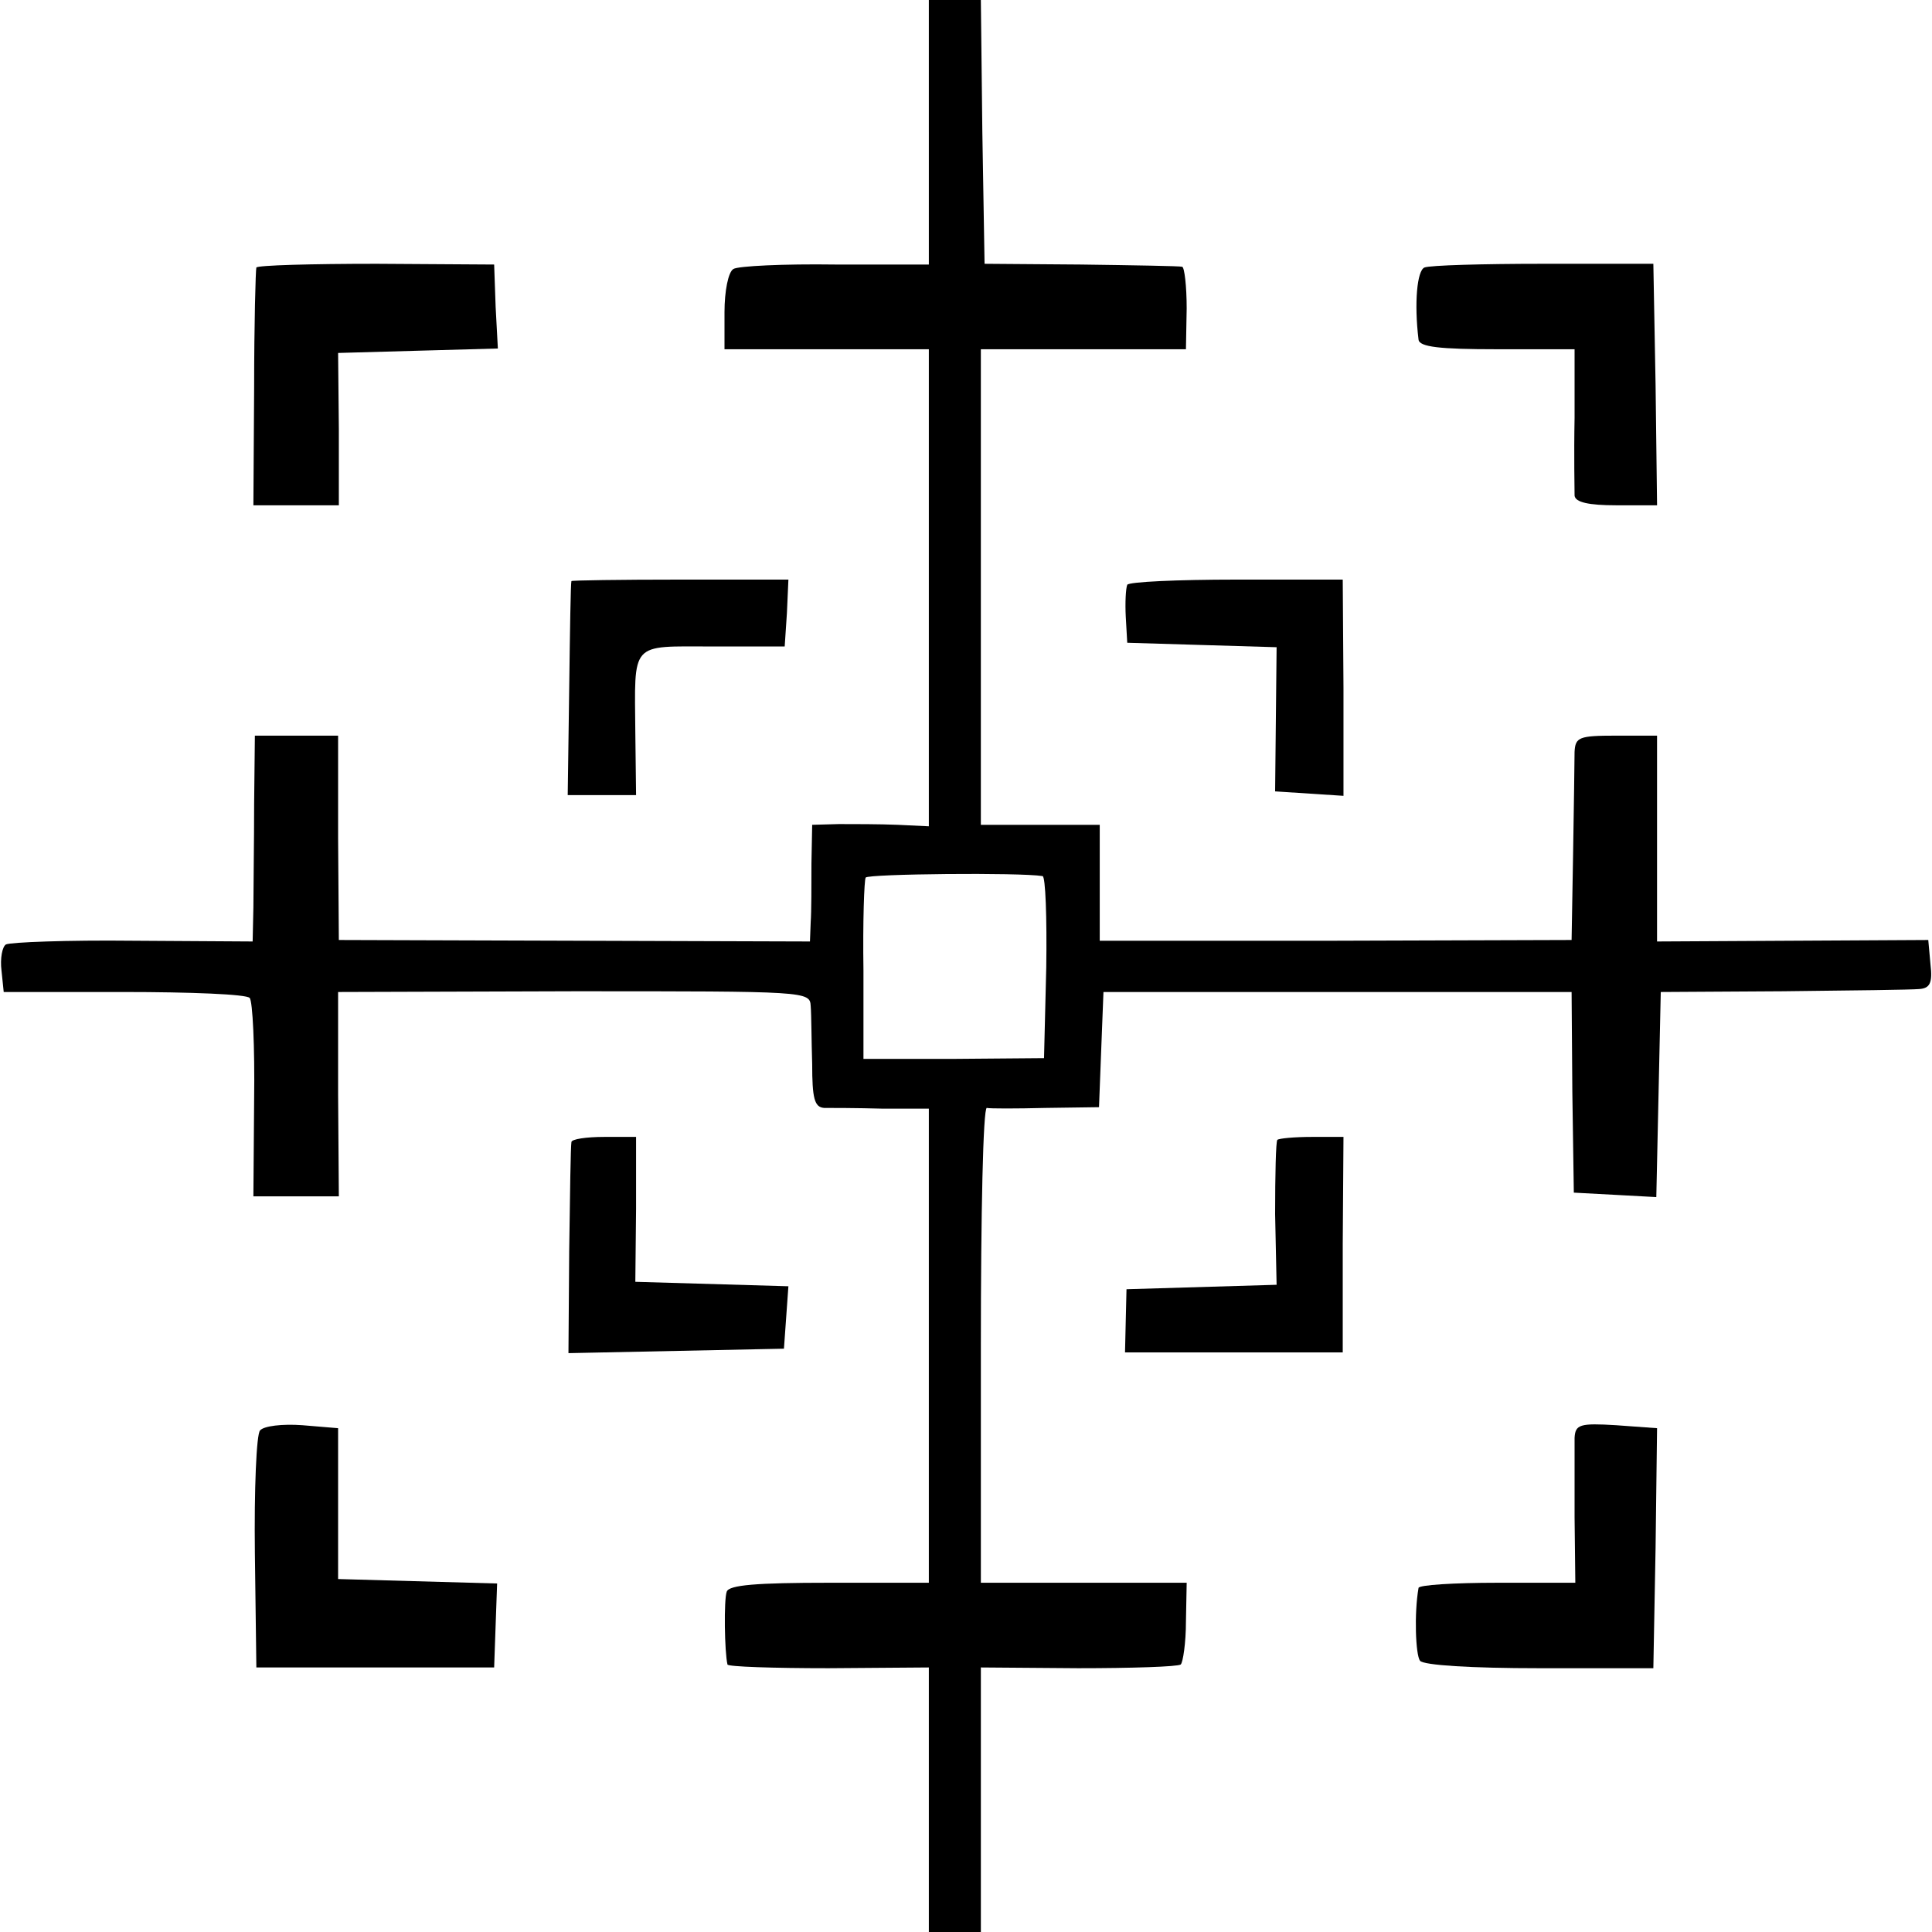 <?xml version="1.0" standalone="no"?>
<!DOCTYPE svg PUBLIC "-//W3C//DTD SVG 20010904//EN"
 "http://www.w3.org/TR/2001/REC-SVG-20010904/DTD/svg10.dtd">
<svg version="1.0" xmlns="http://www.w3.org/2000/svg"
 width="260pt" height="260pt" viewBox="0 0 260 260"
 preserveAspectRatio="xMidYMid meet">
<g transform="translate(0,260) scale(0.1,-0.1)"
fill="#000000" stroke="none">
<path d="M1250 2422 l0 -178 -126 0 c-69 1 -131 -2 -137 -6 -7 -4 -12 -30 -12
-58 l0 -50 138 0 137 0 0 -321 0 -321 -42 2 c-24 1 -59 1 -79 1 l-36 -1 -1
-52 c0 -29 0 -65 -1 -79 l-1 -26 -317 1 -317 1 -1 138 0 137 -56 0 -56 0 -1
-92 c0 -51 -1 -114 -1 -139 l-1 -46 -161 1 c-88 1 -165 -2 -171 -5 -5 -3 -8
-19 -6 -35 l3 -29 162 0 c89 0 165 -3 169 -8 4 -4 7 -66 6 -137 l-1 -130 57 0
58 0 -1 138 0 137 318 1 c313 0 317 0 318 -20 1 -12 1 -47 2 -78 0 -46 3 -58
16 -59 9 0 44 0 79 -1 l62 0 0 -319 0 -319 -134 0 c-98 0 -135 -3 -138 -12 -4
-11 -3 -81 1 -98 0 -3 62 -5 136 -5 l135 1 0 -178 0 -178 35 0 35 0 0 178 0
178 131 -1 c72 0 134 2 138 5 3 3 7 29 7 58 l1 52 -139 0 -138 0 0 320 c0 176
3 319 8 319 4 -1 39 -1 79 0 l72 1 3 78 3 77 315 0 315 0 1 -135 2 -135 56 -3
55 -3 3 138 3 138 165 1 c91 1 173 2 183 3 14 1 18 8 15 33 l-3 33 -182 -1
-183 -1 0 139 0 138 -55 0 c-50 0 -55 -2 -56 -22 0 -13 -1 -75 -2 -138 l-2
-115 -317 -1 -318 0 0 78 0 78 -80 0 -80 0 0 320 0 320 138 0 138 0 1 55 c0
30 -3 55 -6 56 -3 1 -64 2 -136 3 l-130 1 -3 178 -2 177 -35 0 -35 0 0 -178z
m153 -1001 c4 0 6 -56 5 -123 l-3 -122 -121 -1 -122 0 0 119 c-1 66 1 122 3
125 3 5 208 7 238 2z"/>
<path d="M345 2240 c-1 -3 -3 -76 -3 -162 l-1 -158 58 0 57 0 0 103 -1 102
107 3 108 3 -3 56 -2 57 -158 1 c-88 0 -160 -2 -162 -5z"/>
<path d="M1917 2240 c-10 -4 -14 -48 -8 -97 1 -10 29 -13 105 -13 l105 0 0
-92 c-1 -51 0 -99 0 -105 1 -9 19 -13 56 -13 l55 0 -2 162 -3 163 -148 0 c-81
0 -153 -2 -160 -5z"/>
<path d="M769 1818 c-1 -2 -2 -67 -3 -145 l-2 -143 46 0 46 0 -1 83 c-1 125
-8 117 104 117 l97 0 3 45 2 45 -146 0 c-80 0 -146 -1 -146 -2z"/>
<path d="M1517 1813 c-2 -5 -3 -24 -2 -43 l2 -35 100 -3 101 -3 -1 -97 -1 -97
46 -3 46 -3 0 145 -1 146 -143 0 c-79 0 -145 -3 -147 -7z"/>
<path d="M769 1063 c-1 -5 -2 -70 -3 -146 l-1 -138 145 3 145 3 3 42 3 42
-103 3 -103 3 1 98 0 97 -43 0 c-24 0 -44 -3 -44 -7z"/>
<path d="M1719 1066 c-2 -2 -3 -47 -3 -100 l2 -95 -101 -3 -101 -3 -1 -42 -1
-43 146 0 147 0 0 145 1 145 -42 0 c-24 0 -45 -2 -47 -4z"/>
<path d="M350 675 c-5 -5 -8 -80 -7 -165 l2 -154 160 0 160 0 2 57 2 56 -107
3 -107 3 0 102 0 101 -48 4 c-27 2 -52 -1 -57 -7z"/>
<path d="M2119 665 c0 -11 0 -59 0 -107 l1 -88 -105 0 c-58 0 -106 -3 -106 -7
-6 -34 -4 -90 2 -98 5 -6 68 -10 161 -10 l153 0 3 162 2 161 -55 4 c-49 3 -55
1 -56 -17z"/>
</g>
</svg>
